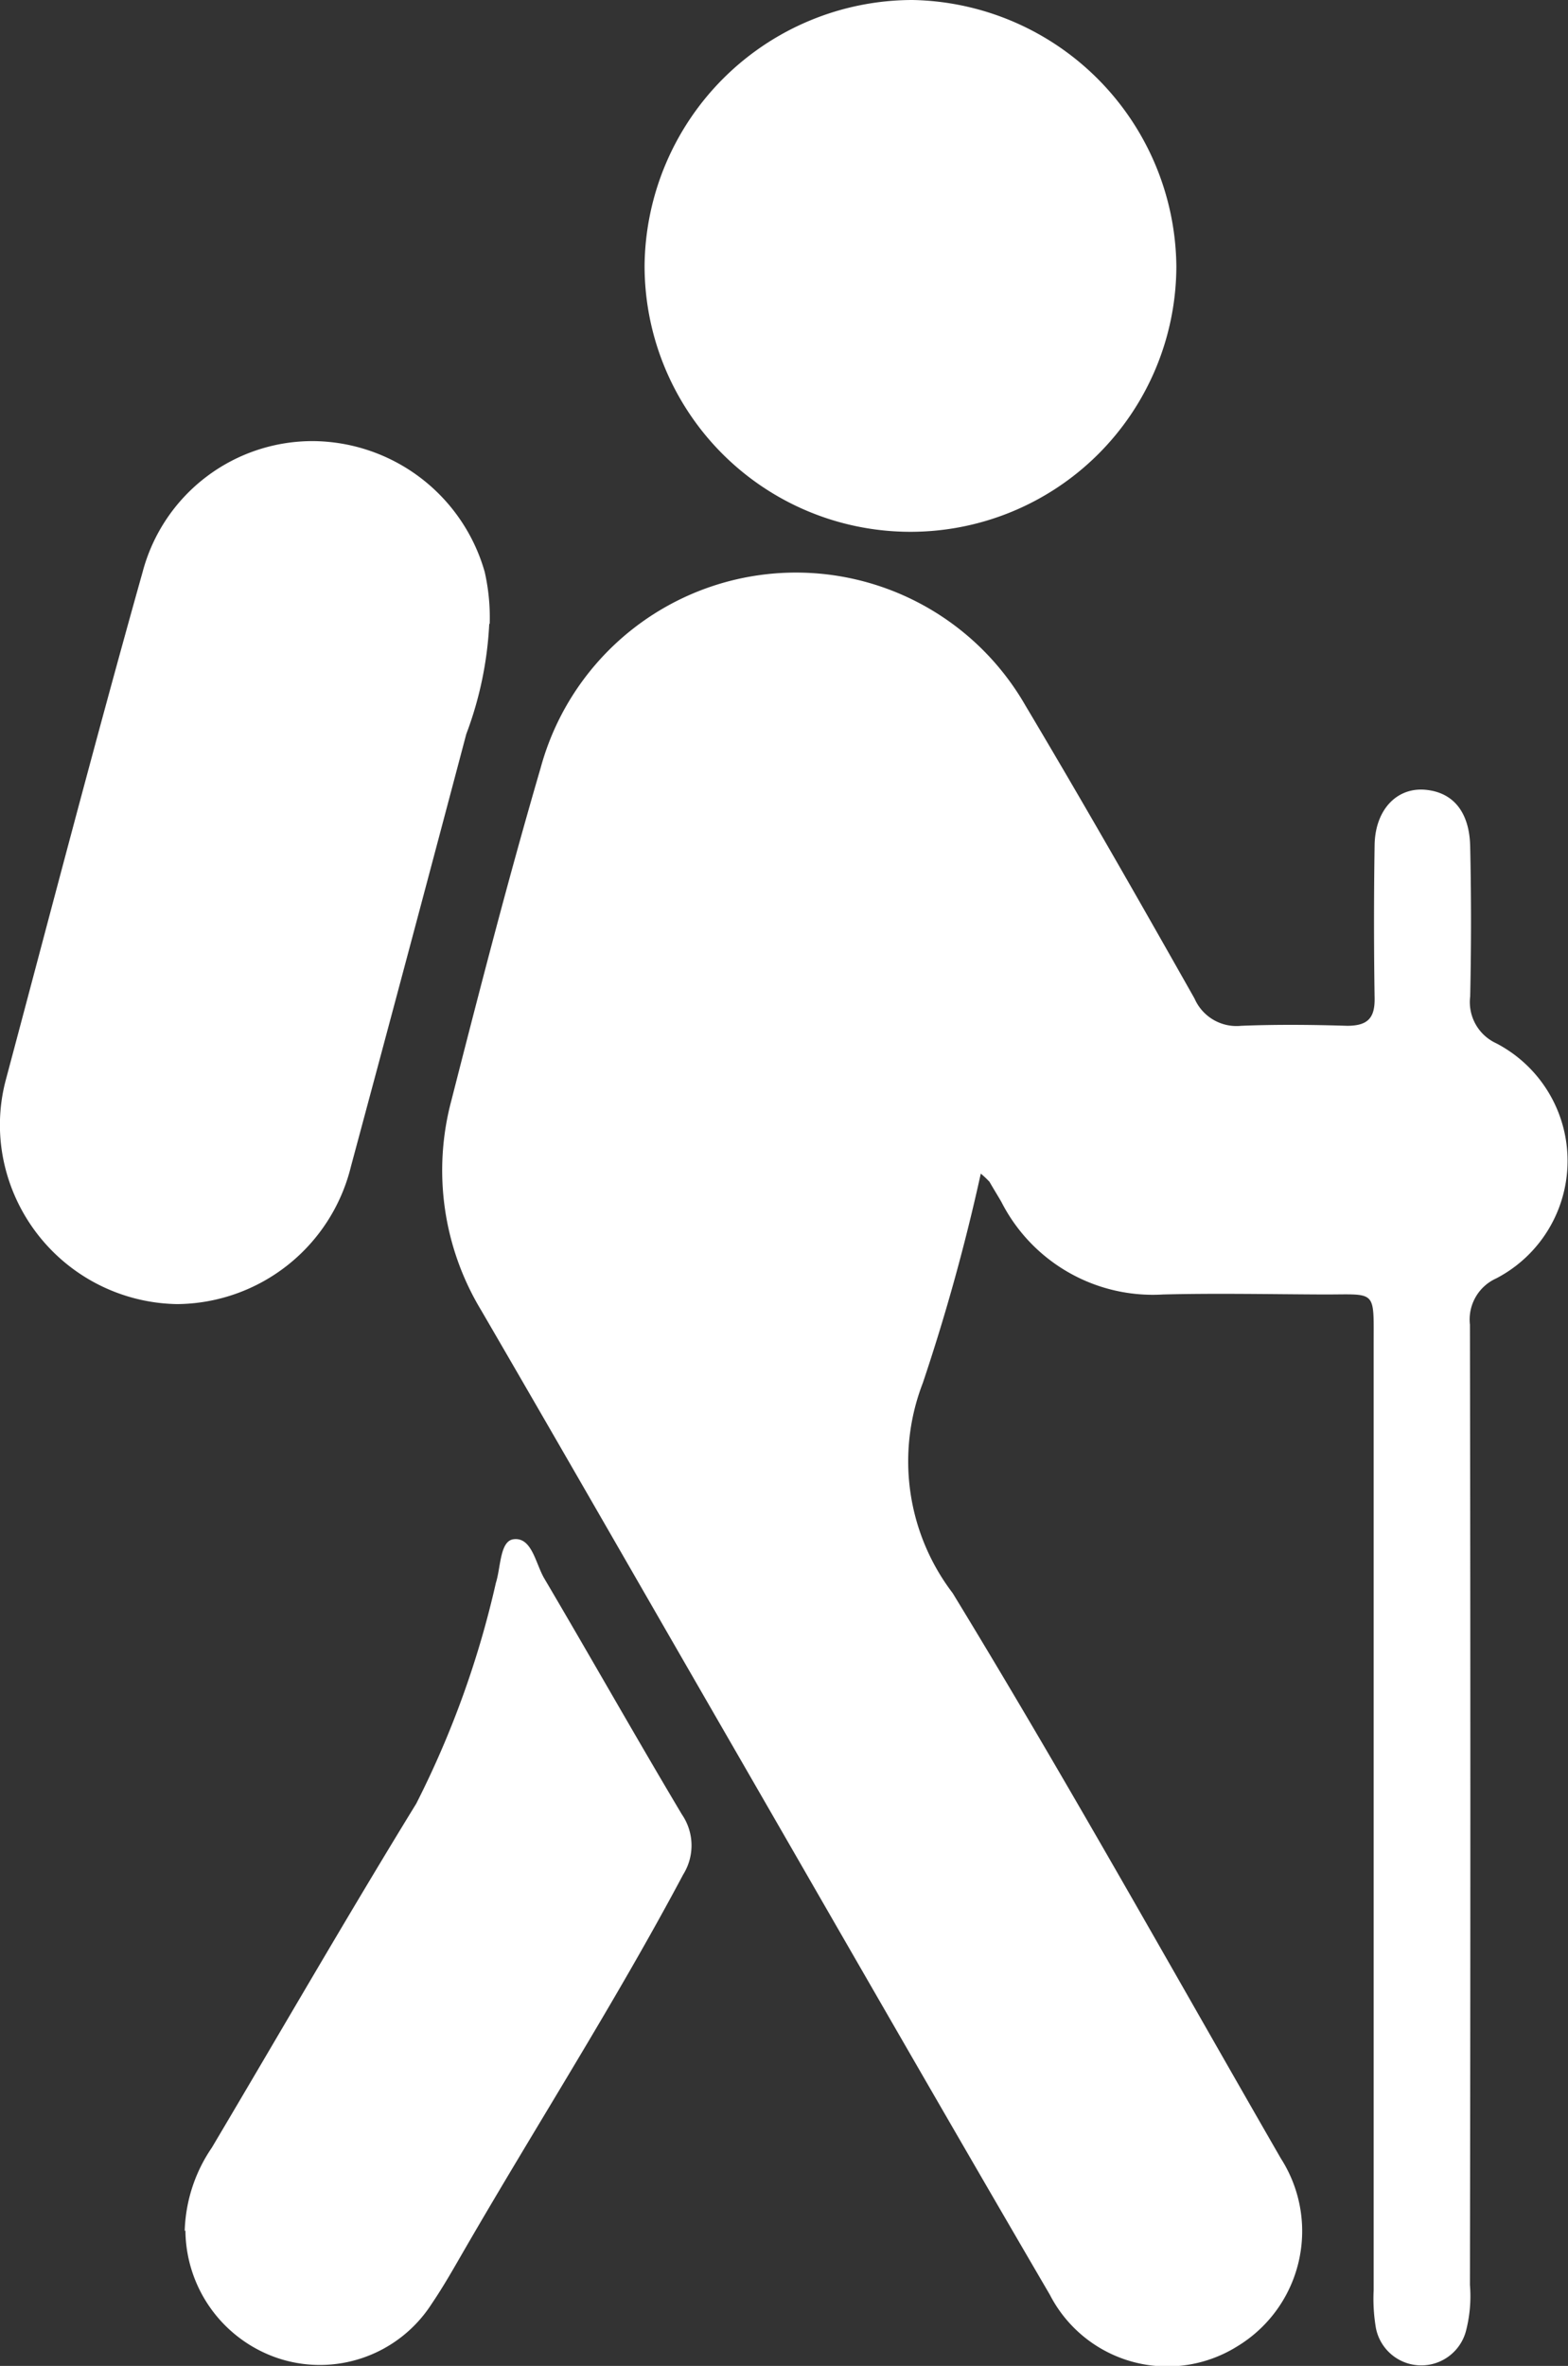 <svg xmlns="http://www.w3.org/2000/svg" xmlns:xlink="http://www.w3.org/1999/xlink" width="13.192" height="19.893" viewBox="0 0 13.192 19.893">
  <rect x="0" y="0" width="13.192" height="19.893" fill="#333333" stroke="none"/>
  <defs>
    <clipPath id="clip-path">
      <rect id="Rechteck_334" data-name="Rechteck 334" width="13.192" height="19.893" fill="#ffffff"/>
    </clipPath>
  </defs>
  <g id="Gruppe_63" data-name="Gruppe 63" clip-path="url(#clip-path)">
    <path id="Pfad_287" data-name="Pfad 287" d="M42.081,53.6a16.9,16.9,0,0,1-.488,1.762,1.827,1.827,0,0,0,.251,1.767c.954,1.563,1.846,3.165,2.761,4.753a1.132,1.132,0,0,1-.366,1.58,1.111,1.111,0,0,1-1.577-.433c-.891-1.525-1.77-3.057-2.653-4.587-.71-1.229-1.416-2.461-2.13-3.688a2.274,2.274,0,0,1-.253-1.765c.239-.935.48-1.87.752-2.8a2.226,2.226,0,0,1,4.077-.525c.486.815.957,1.64,1.424,2.466a.385.385,0,0,0,.393.229c.3-.012.594-.009.891,0,.172,0,.234-.064.231-.233q-.01-.644,0-1.288c.005-.306.2-.5.456-.46.213.031.342.192.348.472q.014.631,0,1.263a.381.381,0,0,0,.219.393,1.114,1.114,0,0,1,0,1.977.379.379,0,0,0-.221.389q.007,4.037,0,8.074a1.164,1.164,0,0,1-.035.393.389.389,0,0,1-.756-.03,1.464,1.464,0,0,1-.019-.32q0-3.975,0-7.95c0-.473.027-.419-.433-.421s-.892-.011-1.337,0a1.43,1.43,0,0,1-1.362-.778c-.033-.057-.068-.113-.1-.169a.74.74,0,0,0-.077-.072" transform="translate(-33.829 -43.734)" fill="#fff"/>
    <path id="Pfad_288" data-name="Pfad 288" d="M4.116,39.007a3.041,3.041,0,0,1-.193.924q-.481,1.818-.97,3.634a1.518,1.518,0,0,1-1.462,1.159A1.516,1.516,0,0,1,.039,43.557a1.472,1.472,0,0,1,.008-.711C.428,41.419.8,39.991,1.2,38.568a1.478,1.478,0,0,1,1.451-1.1,1.514,1.514,0,0,1,1.427,1.1,1.73,1.73,0,0,1,.042.434" transform="translate(0 -33.759)" fill="#fff"/>
    <path id="Pfad_289" data-name="Pfad 289" d="M56.984,0a2.262,2.262,0,0,1,2.22,2.24,2.237,2.237,0,1,1-4.474-.011A2.257,2.257,0,0,1,56.984,0" transform="translate(-49.307 0)" fill="#fff"/>
    <path id="Pfad_290" data-name="Pfad 290" d="M15.682,136.449a1.305,1.305,0,0,1,.228-.7c.573-.965,1.133-1.937,1.72-2.893A7.973,7.973,0,0,0,18.3,131c.042-.131.033-.354.15-.367.152-.018.183.2.255.326.39.661.767,1.329,1.16,1.988a.461.461,0,0,1,.011.505c-.57,1.071-1.225,2.093-1.833,3.142-.091.157-.18.316-.282.466a1.118,1.118,0,0,1-1.3.457,1.142,1.142,0,0,1-.773-1.072" transform="translate(-14.128 -117.691)" fill="#fff"/>
  </g>
</svg>

